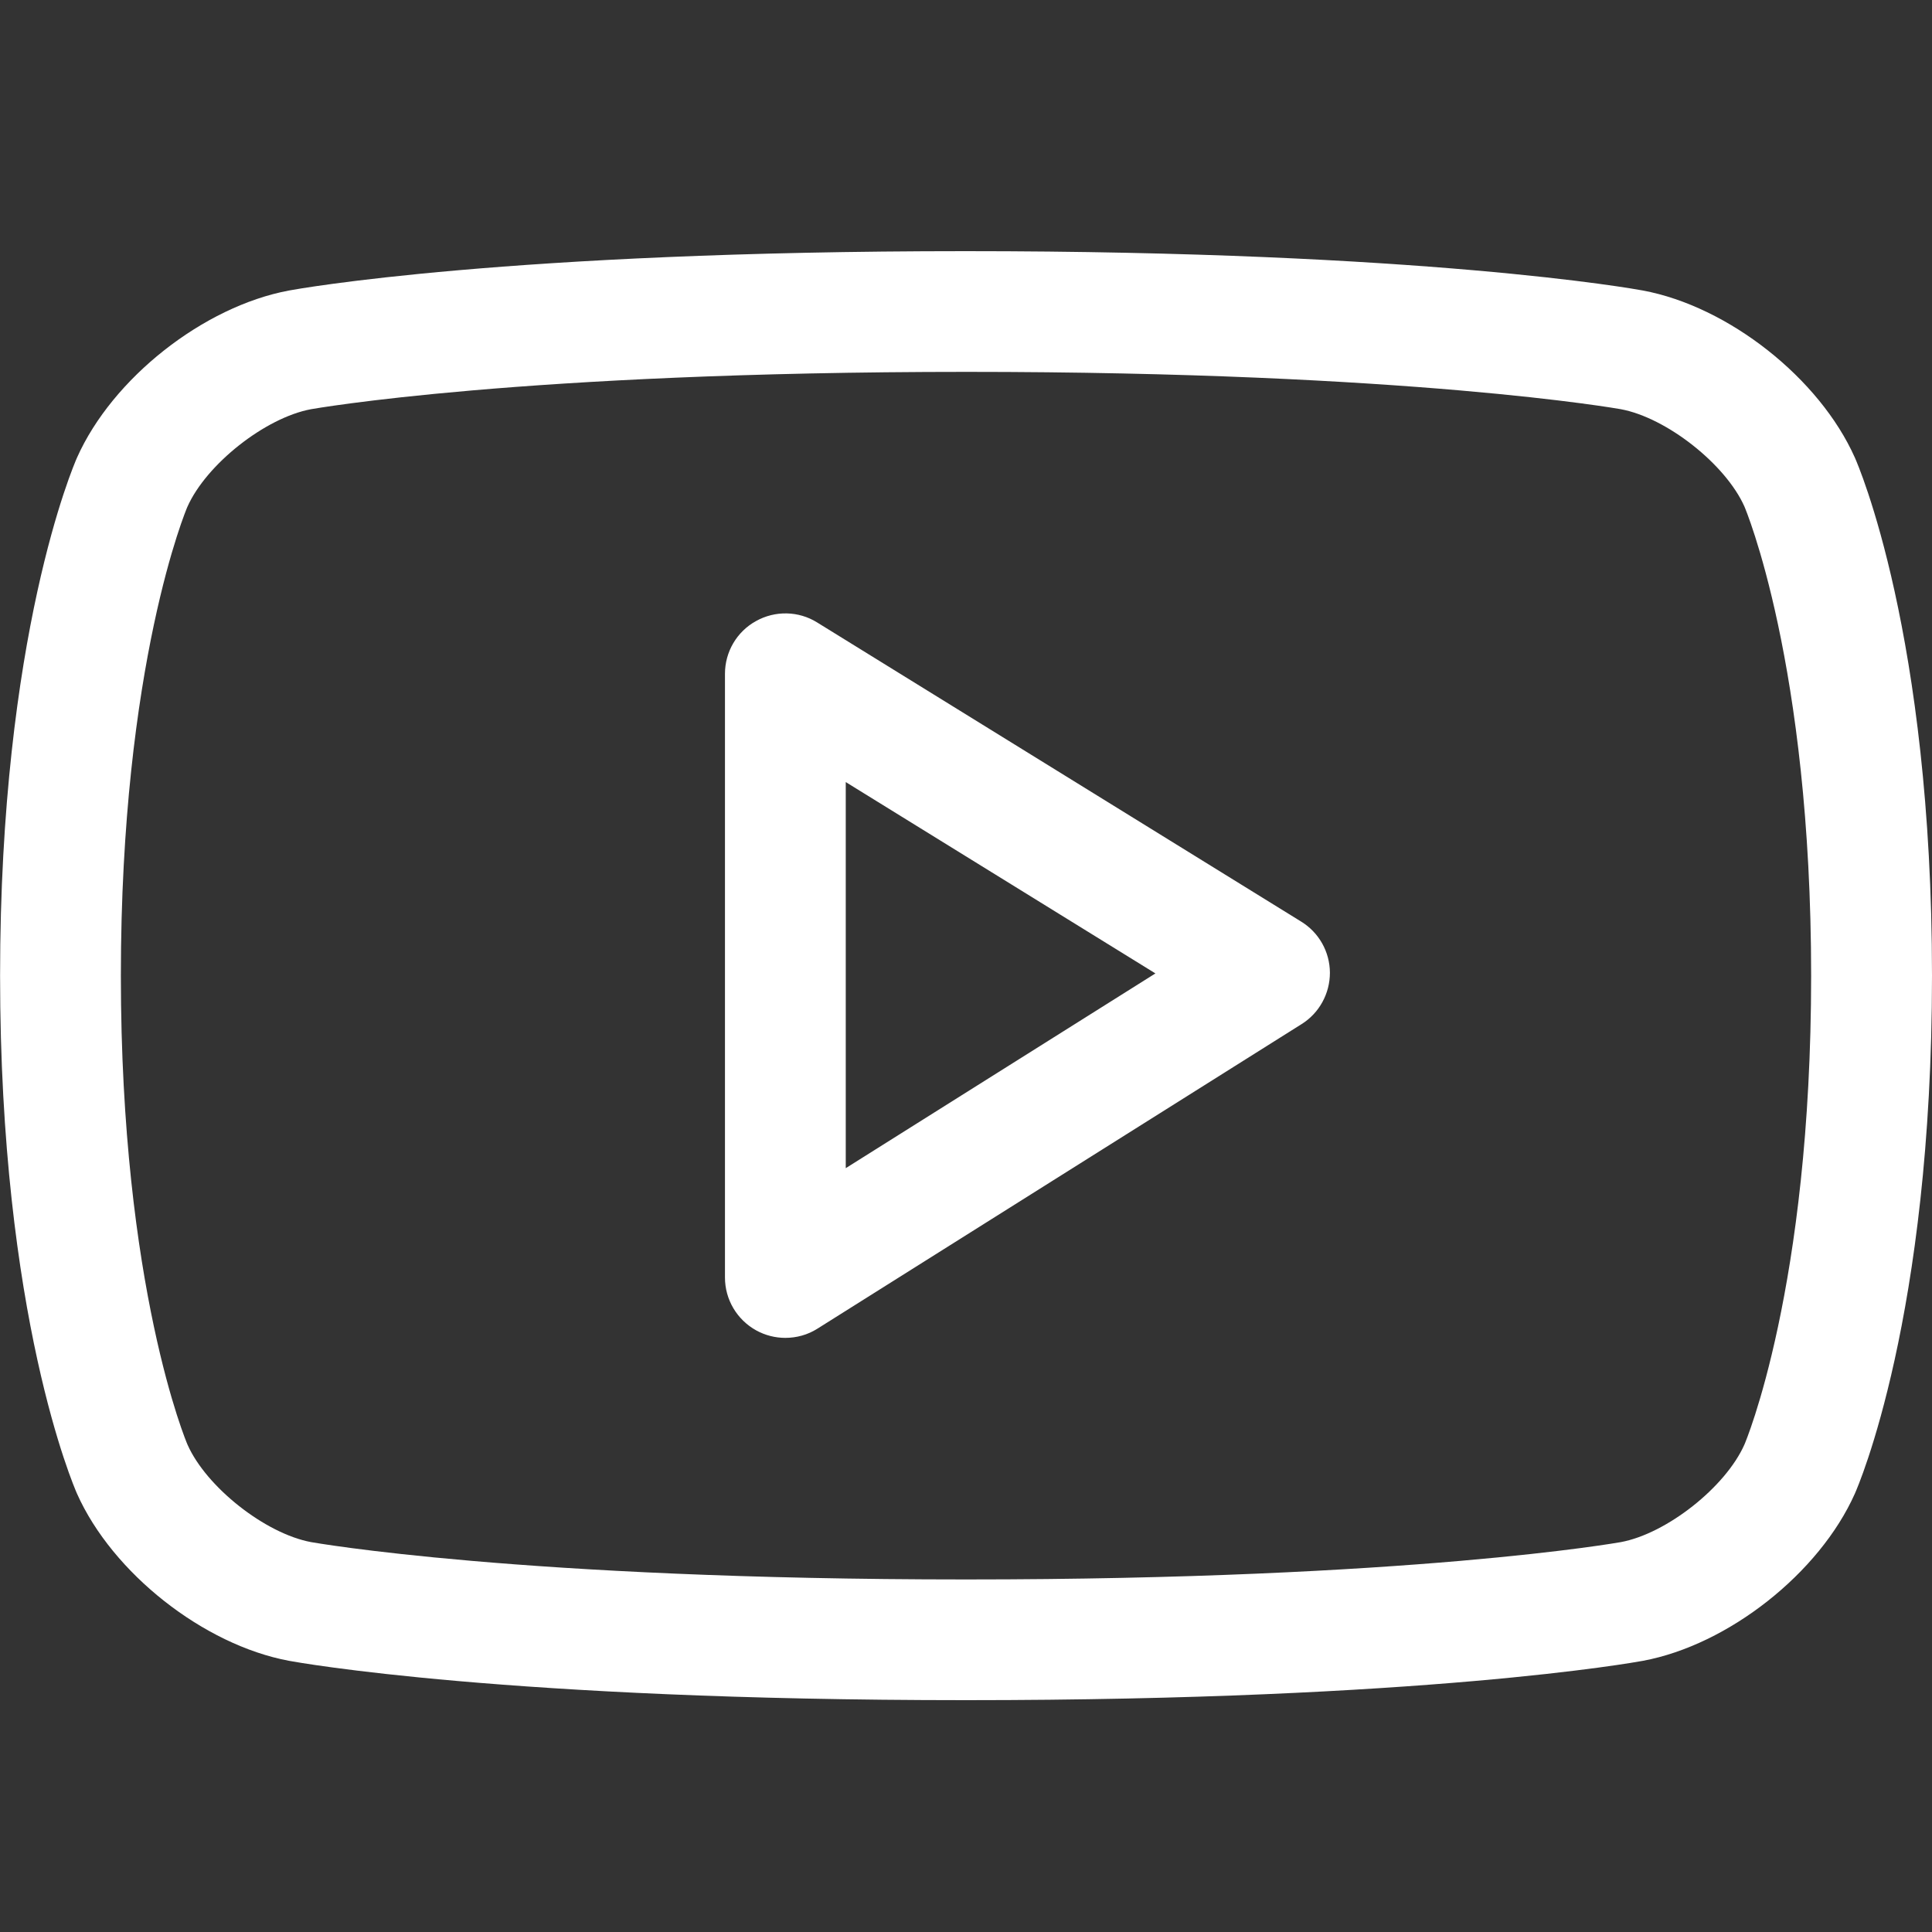 <?xml version="1.0" encoding="UTF-8"?> <svg xmlns="http://www.w3.org/2000/svg" viewBox="0 0 25.00 25.00" data-guides="{&quot;vertical&quot;:[],&quot;horizontal&quot;:[]}"><rect x="0" y="0" width="25.00" height="25.00" fill="#333333" stroke="none"/><defs></defs><path fill="#ffffff" stroke="none" fill-opacity="1" stroke-width="1" stroke-opacity="1" id="tSvga648dedc9" title="Path 1" d="M24.002 19.327C23.544 20.355 22.366 21.285 21.259 21.491C21.145 21.512 18.44 22 12.508 22C12.503 22 12.497 22 12.492 22C6.561 22 3.853 21.512 3.741 21.491C2.634 21.285 1.454 20.355 0.996 19.327C0.956 19.235 0.001 17.037 0.001 12.625C0.001 8.213 0.956 6.014 0.996 5.923C1.454 4.894 2.634 3.965 3.741 3.759C3.853 3.738 6.561 3.25 12.492 3.25C18.44 3.25 21.145 3.738 21.258 3.759C22.366 3.965 23.544 4.894 24.002 5.922C24.043 6.014 25 8.213 25 12.625C25 17.037 24.043 19.235 24.002 19.327ZM22.573 6.555C22.329 6.007 21.565 5.405 20.973 5.295C20.948 5.291 18.27 4.812 12.508 4.812C6.731 4.812 4.051 5.291 4.025 5.295C3.433 5.405 2.67 6.007 2.425 6.558C2.417 6.574 1.564 8.585 1.564 12.625C1.564 16.664 2.417 18.675 2.427 18.695C2.67 19.243 3.433 19.845 4.026 19.955C4.051 19.959 6.731 20.438 12.492 20.438C12.497 20.438 12.503 20.438 12.508 20.438C18.27 20.438 20.948 19.959 20.973 19.955C21.566 19.845 22.329 19.243 22.573 18.692C22.581 18.675 23.436 16.664 23.436 12.625C23.436 8.586 22.581 6.574 22.573 6.555ZM10.579 17.192C10.452 17.273 10.307 17.312 10.162 17.312C10.033 17.312 9.903 17.28 9.785 17.215C9.536 17.077 9.381 16.816 9.381 16.531C9.381 13.927 9.381 11.323 9.381 8.719C9.381 8.435 9.534 8.174 9.782 8.037C10.03 7.898 10.334 7.905 10.573 8.054C12.662 9.345 14.75 10.635 16.838 11.926C17.067 12.067 17.208 12.317 17.209 12.587C17.209 12.856 17.072 13.108 16.844 13.251C14.755 14.565 12.667 15.878 10.579 17.192ZM10.944 10.12C10.944 11.786 10.944 13.451 10.944 15.116C12.28 14.276 13.615 13.436 14.951 12.596C13.615 11.771 12.28 10.946 10.944 10.12Z"></path></svg> 